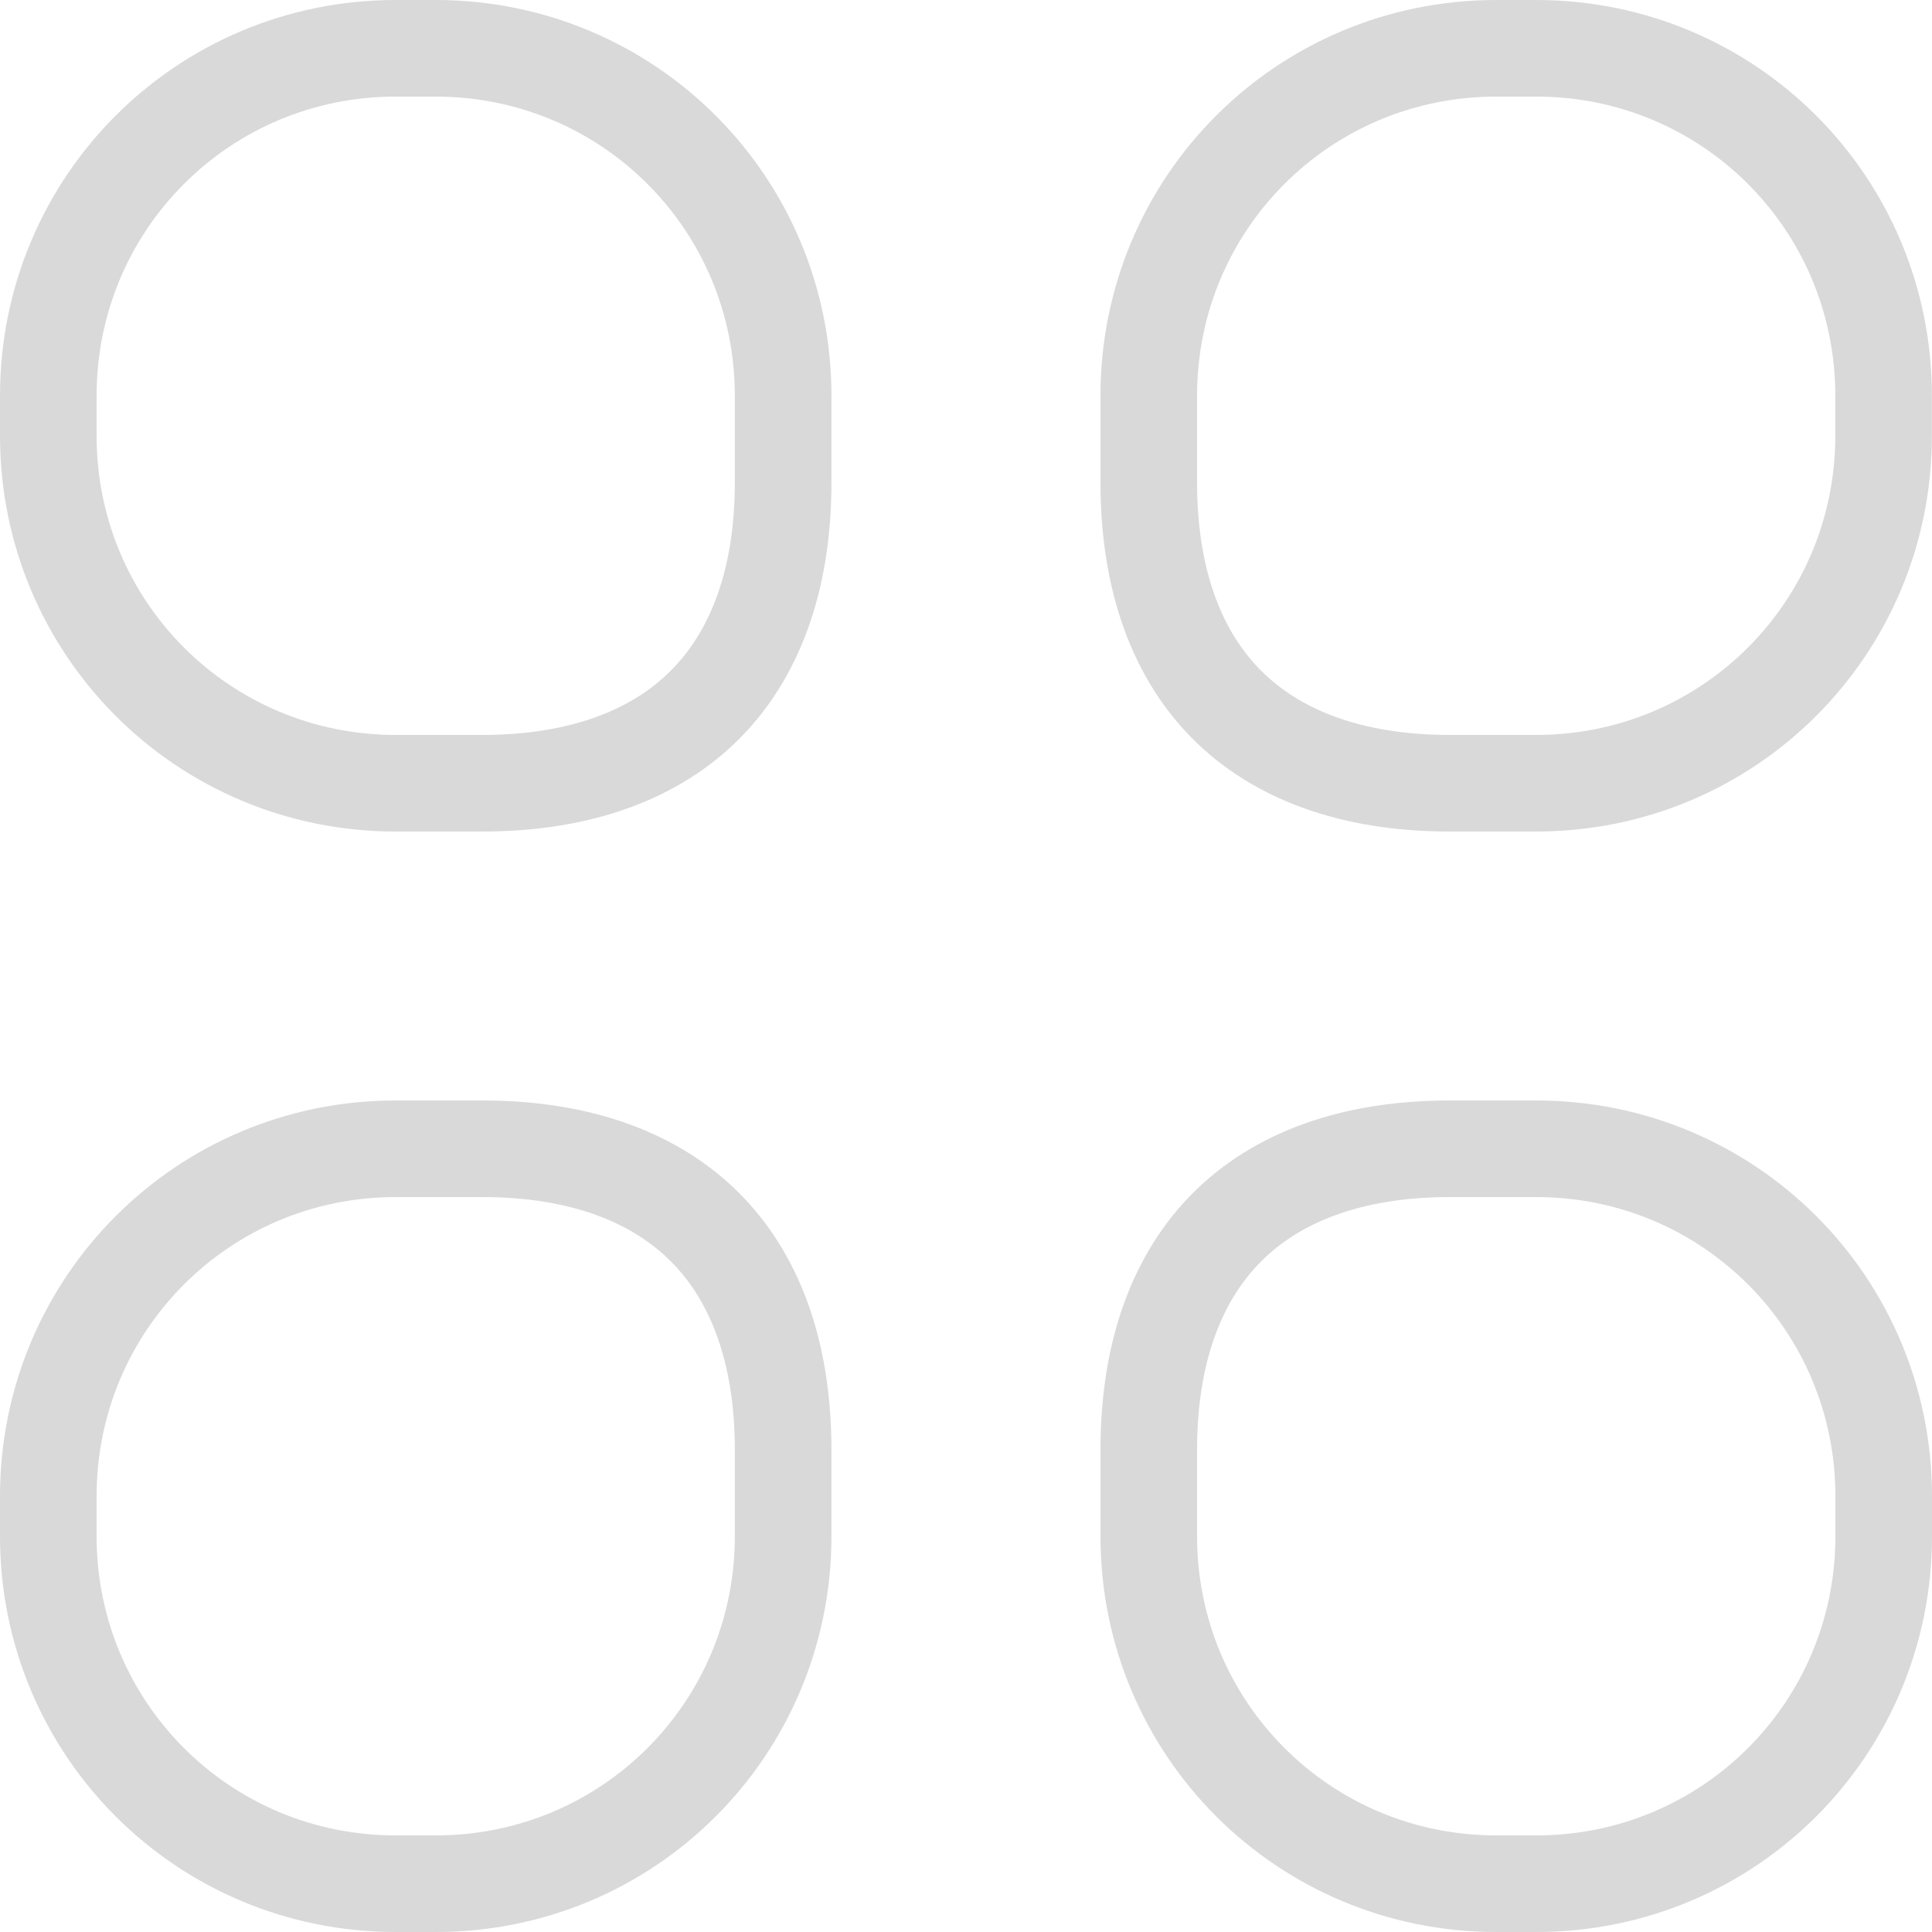 <?xml version="1.0" encoding="UTF-8"?> <svg xmlns="http://www.w3.org/2000/svg" width="20" height="20" viewBox="0 0 20 20" fill="none"> <path d="M4.51 0.5H4.51C6.504 0.5 8.107 2.104 8.107 4.097V4.992C8.107 6.028 7.802 6.792 7.297 7.297C6.792 7.802 6.028 8.108 4.992 8.108H4.096C2.103 8.108 0.5 6.504 0.5 4.511V4.097C0.5 2.103 2.103 0.5 4.096 0.5C4.096 0.5 4.096 0.5 4.096 0.5L4.51 0.5ZM15.489 0.5H15.489L15.902 0.5C15.902 0.5 15.902 0.5 15.903 0.5C17.896 0.5 19.499 2.103 19.499 4.097V4.511C19.499 6.504 17.896 8.108 15.902 8.108H15.007C13.972 8.108 13.207 7.802 12.702 7.297C12.197 6.792 11.892 6.028 11.892 4.992V4.097C11.892 2.103 13.495 0.5 15.489 0.5ZM4.992 11.892H4.992C6.028 11.892 6.792 12.198 7.297 12.703C7.802 13.208 8.107 13.972 8.107 15.008V15.903C8.107 17.897 6.504 19.5 4.511 19.5H4.096C2.103 19.5 0.5 17.897 0.5 15.903V15.489C0.5 13.496 2.103 11.892 4.096 11.892C4.096 11.892 4.096 11.892 4.096 11.892L4.992 11.892ZM15.008 11.892H15.008L15.903 11.892C15.903 11.892 15.903 11.892 15.903 11.892C17.897 11.892 19.5 13.496 19.5 15.489V15.903C19.5 17.896 17.897 19.5 15.903 19.5H15.489C13.496 19.5 11.892 17.896 11.892 15.903V15.008C11.892 13.972 12.198 13.208 12.703 12.703C13.208 12.198 13.972 11.892 15.008 11.892Z" stroke="#D9D9D9"></path> </svg> 